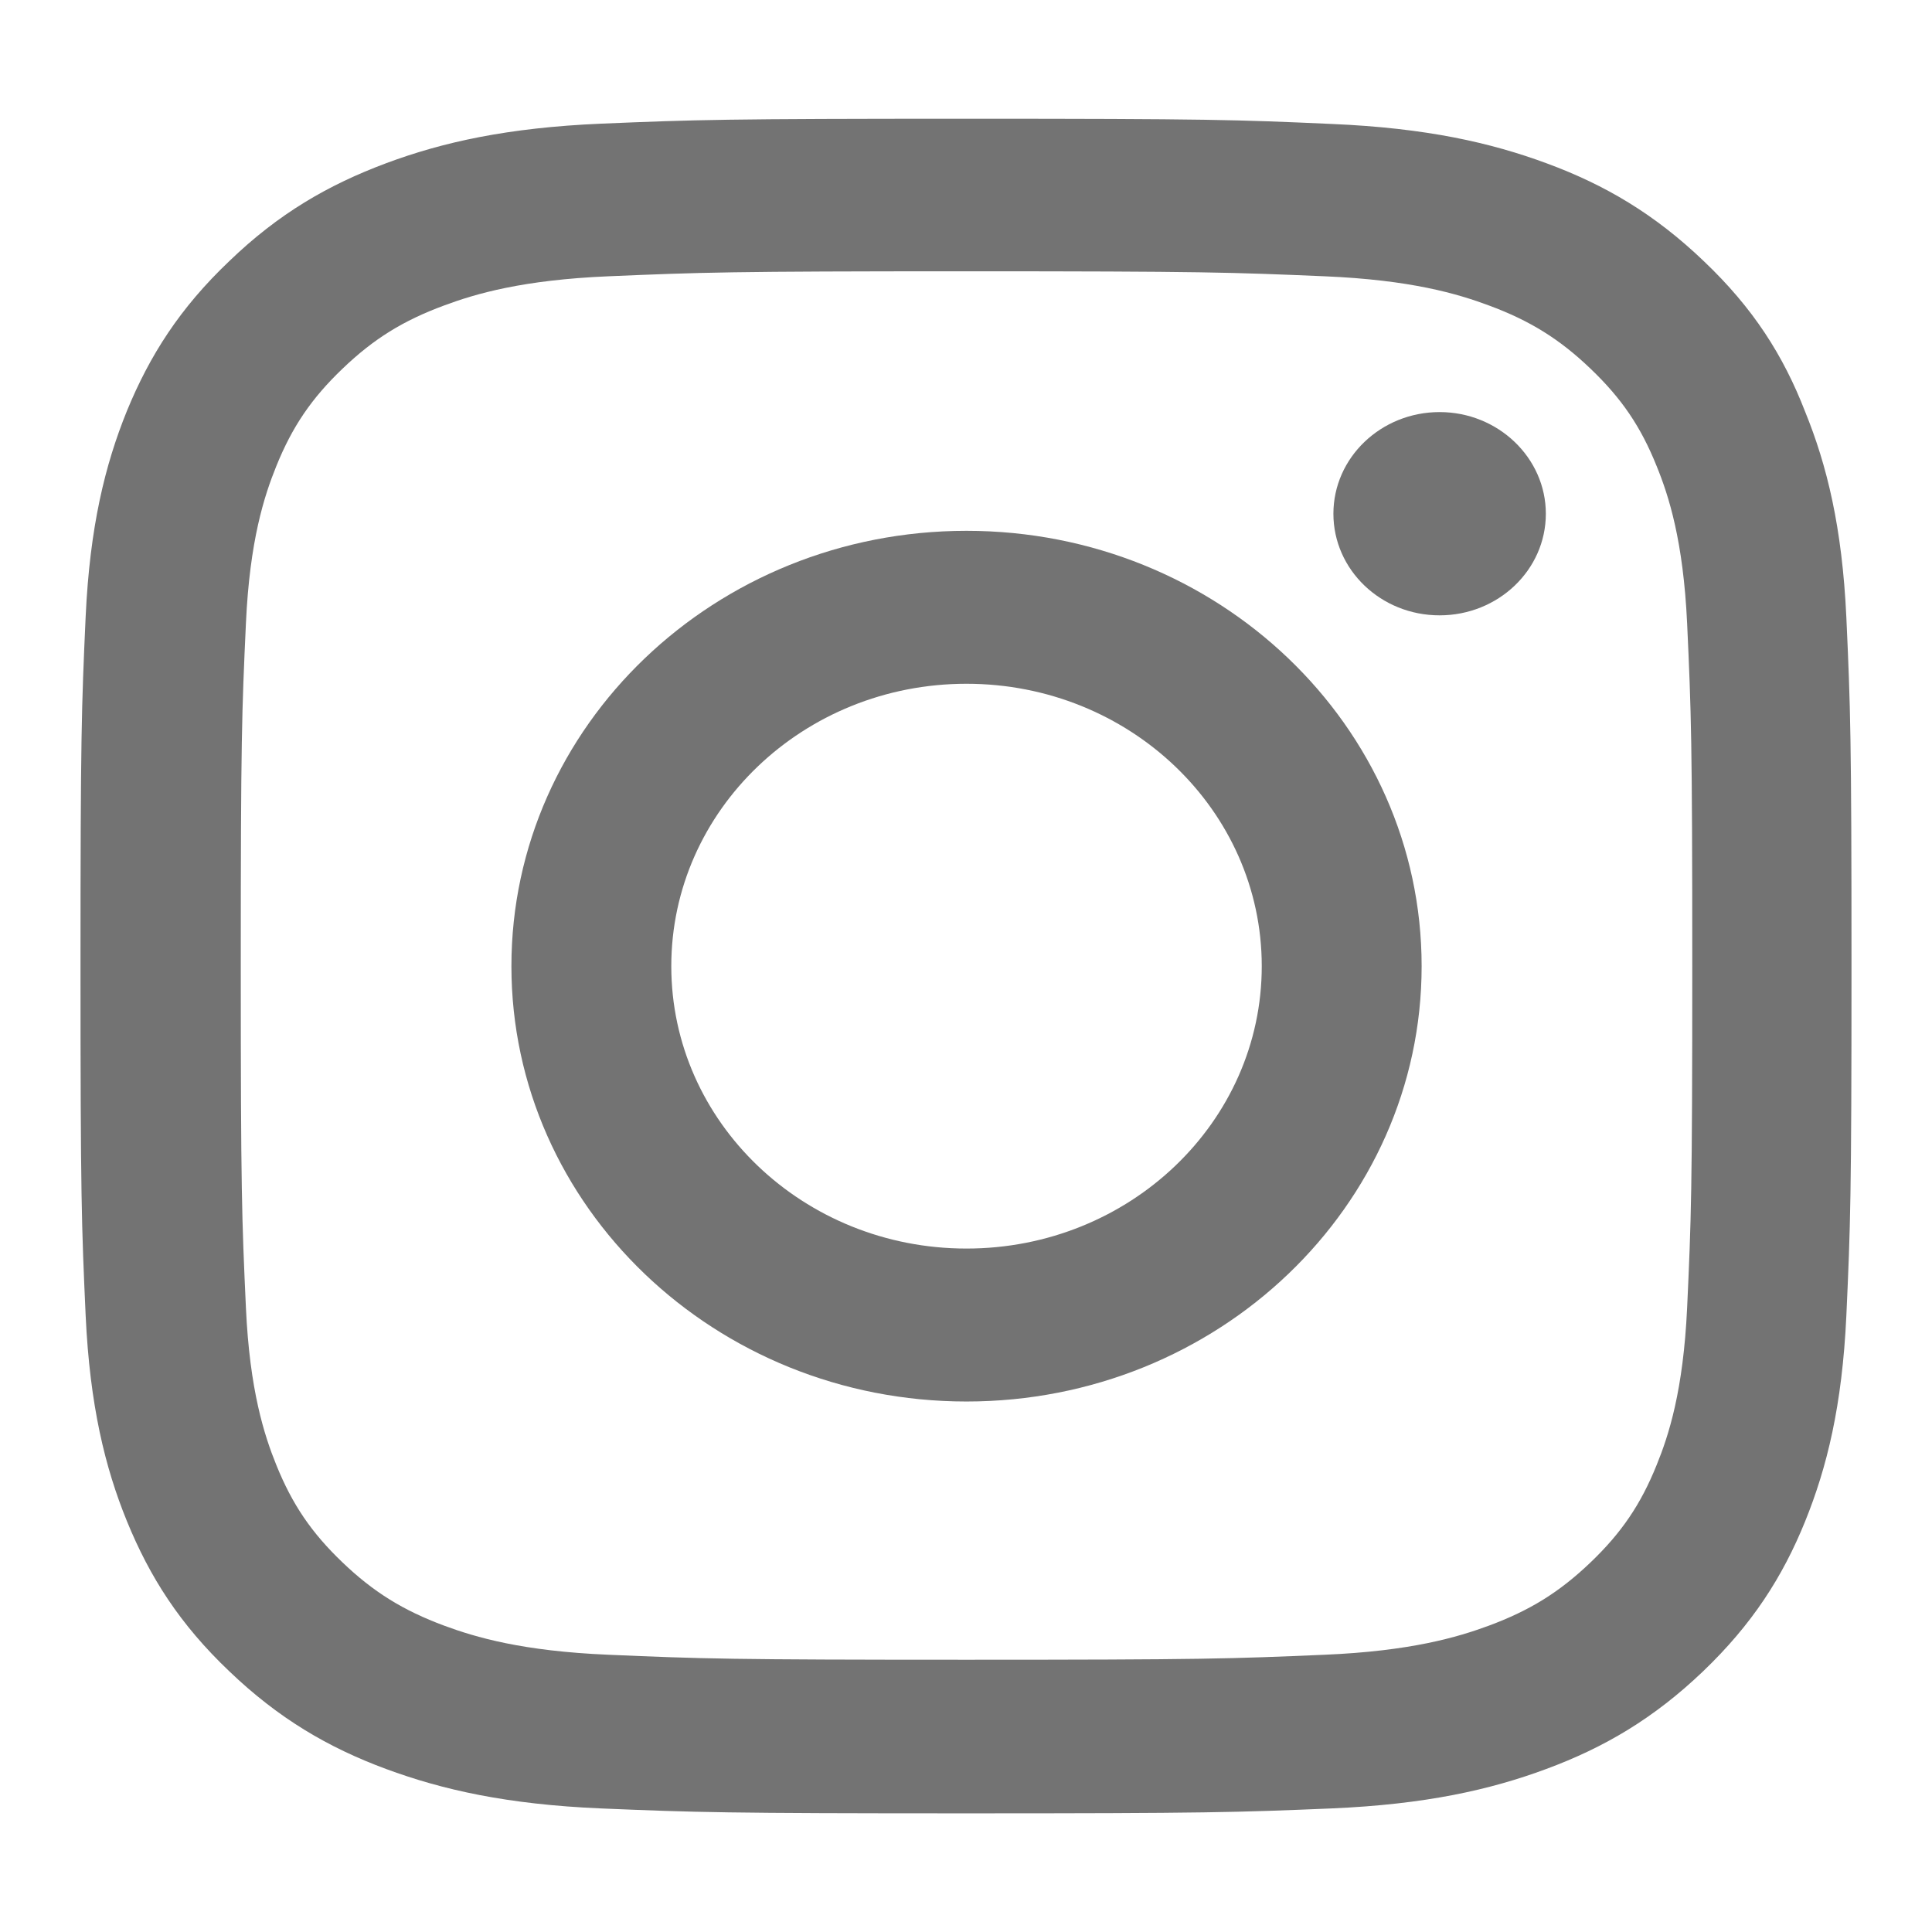 <svg width="24" height="24" viewBox="0 0 24 24" fill="none" xmlns="http://www.w3.org/2000/svg">
<path d="M12.006 3.37C14.947 3.37 15.296 3.383 16.452 3.432C17.527 3.477 18.107 3.65 18.494 3.794C19.006 3.983 19.376 4.214 19.758 4.58C20.145 4.95 20.382 5.299 20.579 5.789C20.73 6.159 20.91 6.718 20.958 7.742C21.009 8.852 21.022 9.185 21.022 11.994C21.022 14.807 21.009 15.14 20.958 16.247C20.91 17.275 20.73 17.83 20.579 18.2C20.382 18.689 20.141 19.043 19.758 19.409C19.371 19.779 19.006 20.005 18.494 20.195C18.107 20.338 17.523 20.511 16.452 20.556C15.291 20.606 14.943 20.618 12.006 20.618C9.066 20.618 8.717 20.606 7.561 20.556C6.486 20.511 5.906 20.338 5.519 20.195C5.007 20.005 4.637 19.775 4.255 19.409C3.868 19.039 3.631 18.689 3.433 18.2C3.283 17.83 3.102 17.271 3.055 16.247C3.004 15.136 2.991 14.803 2.991 11.994C2.991 9.181 3.004 8.848 3.055 7.742C3.102 6.714 3.283 6.159 3.433 5.789C3.631 5.299 3.872 4.946 4.255 4.58C4.642 4.209 5.007 3.983 5.519 3.794C5.906 3.65 6.49 3.477 7.561 3.432C8.717 3.383 9.066 3.37 12.006 3.37ZM12.006 1.475C9.018 1.475 8.644 1.487 7.471 1.536C6.301 1.586 5.497 1.767 4.801 2.026C4.074 2.297 3.459 2.655 2.849 3.243C2.234 3.827 1.86 4.415 1.576 5.106C1.305 5.776 1.116 6.541 1.064 7.66C1.013 8.787 1 9.144 1 12.002C1 14.861 1.013 15.219 1.064 16.341C1.116 17.46 1.305 18.229 1.576 18.895C1.86 19.59 2.234 20.178 2.849 20.762C3.459 21.346 4.074 21.708 4.796 21.975C5.497 22.234 6.297 22.415 7.466 22.465C8.64 22.514 9.014 22.526 12.002 22.526C14.99 22.526 15.364 22.514 16.538 22.465C17.707 22.415 18.511 22.234 19.208 21.975C19.93 21.708 20.545 21.346 21.156 20.762C21.766 20.178 22.144 19.59 22.424 18.899C22.695 18.229 22.884 17.464 22.936 16.345C22.987 15.223 23 14.865 23 12.007C23 9.148 22.987 8.791 22.936 7.668C22.884 6.549 22.695 5.78 22.424 5.114C22.153 4.415 21.779 3.827 21.164 3.243C20.554 2.659 19.939 2.297 19.216 2.03C18.516 1.771 17.716 1.59 16.547 1.54C15.369 1.487 14.995 1.475 12.006 1.475Z" fill="#737373"/>
<path d="M12.006 6.594C8.885 6.594 6.353 9.016 6.353 12.002C6.353 14.987 8.885 17.41 12.006 17.41C15.128 17.41 17.66 14.987 17.66 12.002C17.66 9.016 15.128 6.594 12.006 6.594ZM12.006 15.51C9.981 15.51 8.339 13.939 8.339 12.002C8.339 10.065 9.981 8.494 12.006 8.494C14.031 8.494 15.674 10.065 15.674 12.002C15.674 13.939 14.031 15.51 12.006 15.51Z" fill="#737373"/>
<path d="M19.203 6.382C19.203 7.081 18.61 7.644 17.883 7.644C17.152 7.644 16.564 7.077 16.564 6.382C16.564 5.683 17.157 5.119 17.883 5.119C18.61 5.119 19.203 5.687 19.203 6.382Z" fill="#737373"/>
</svg>
